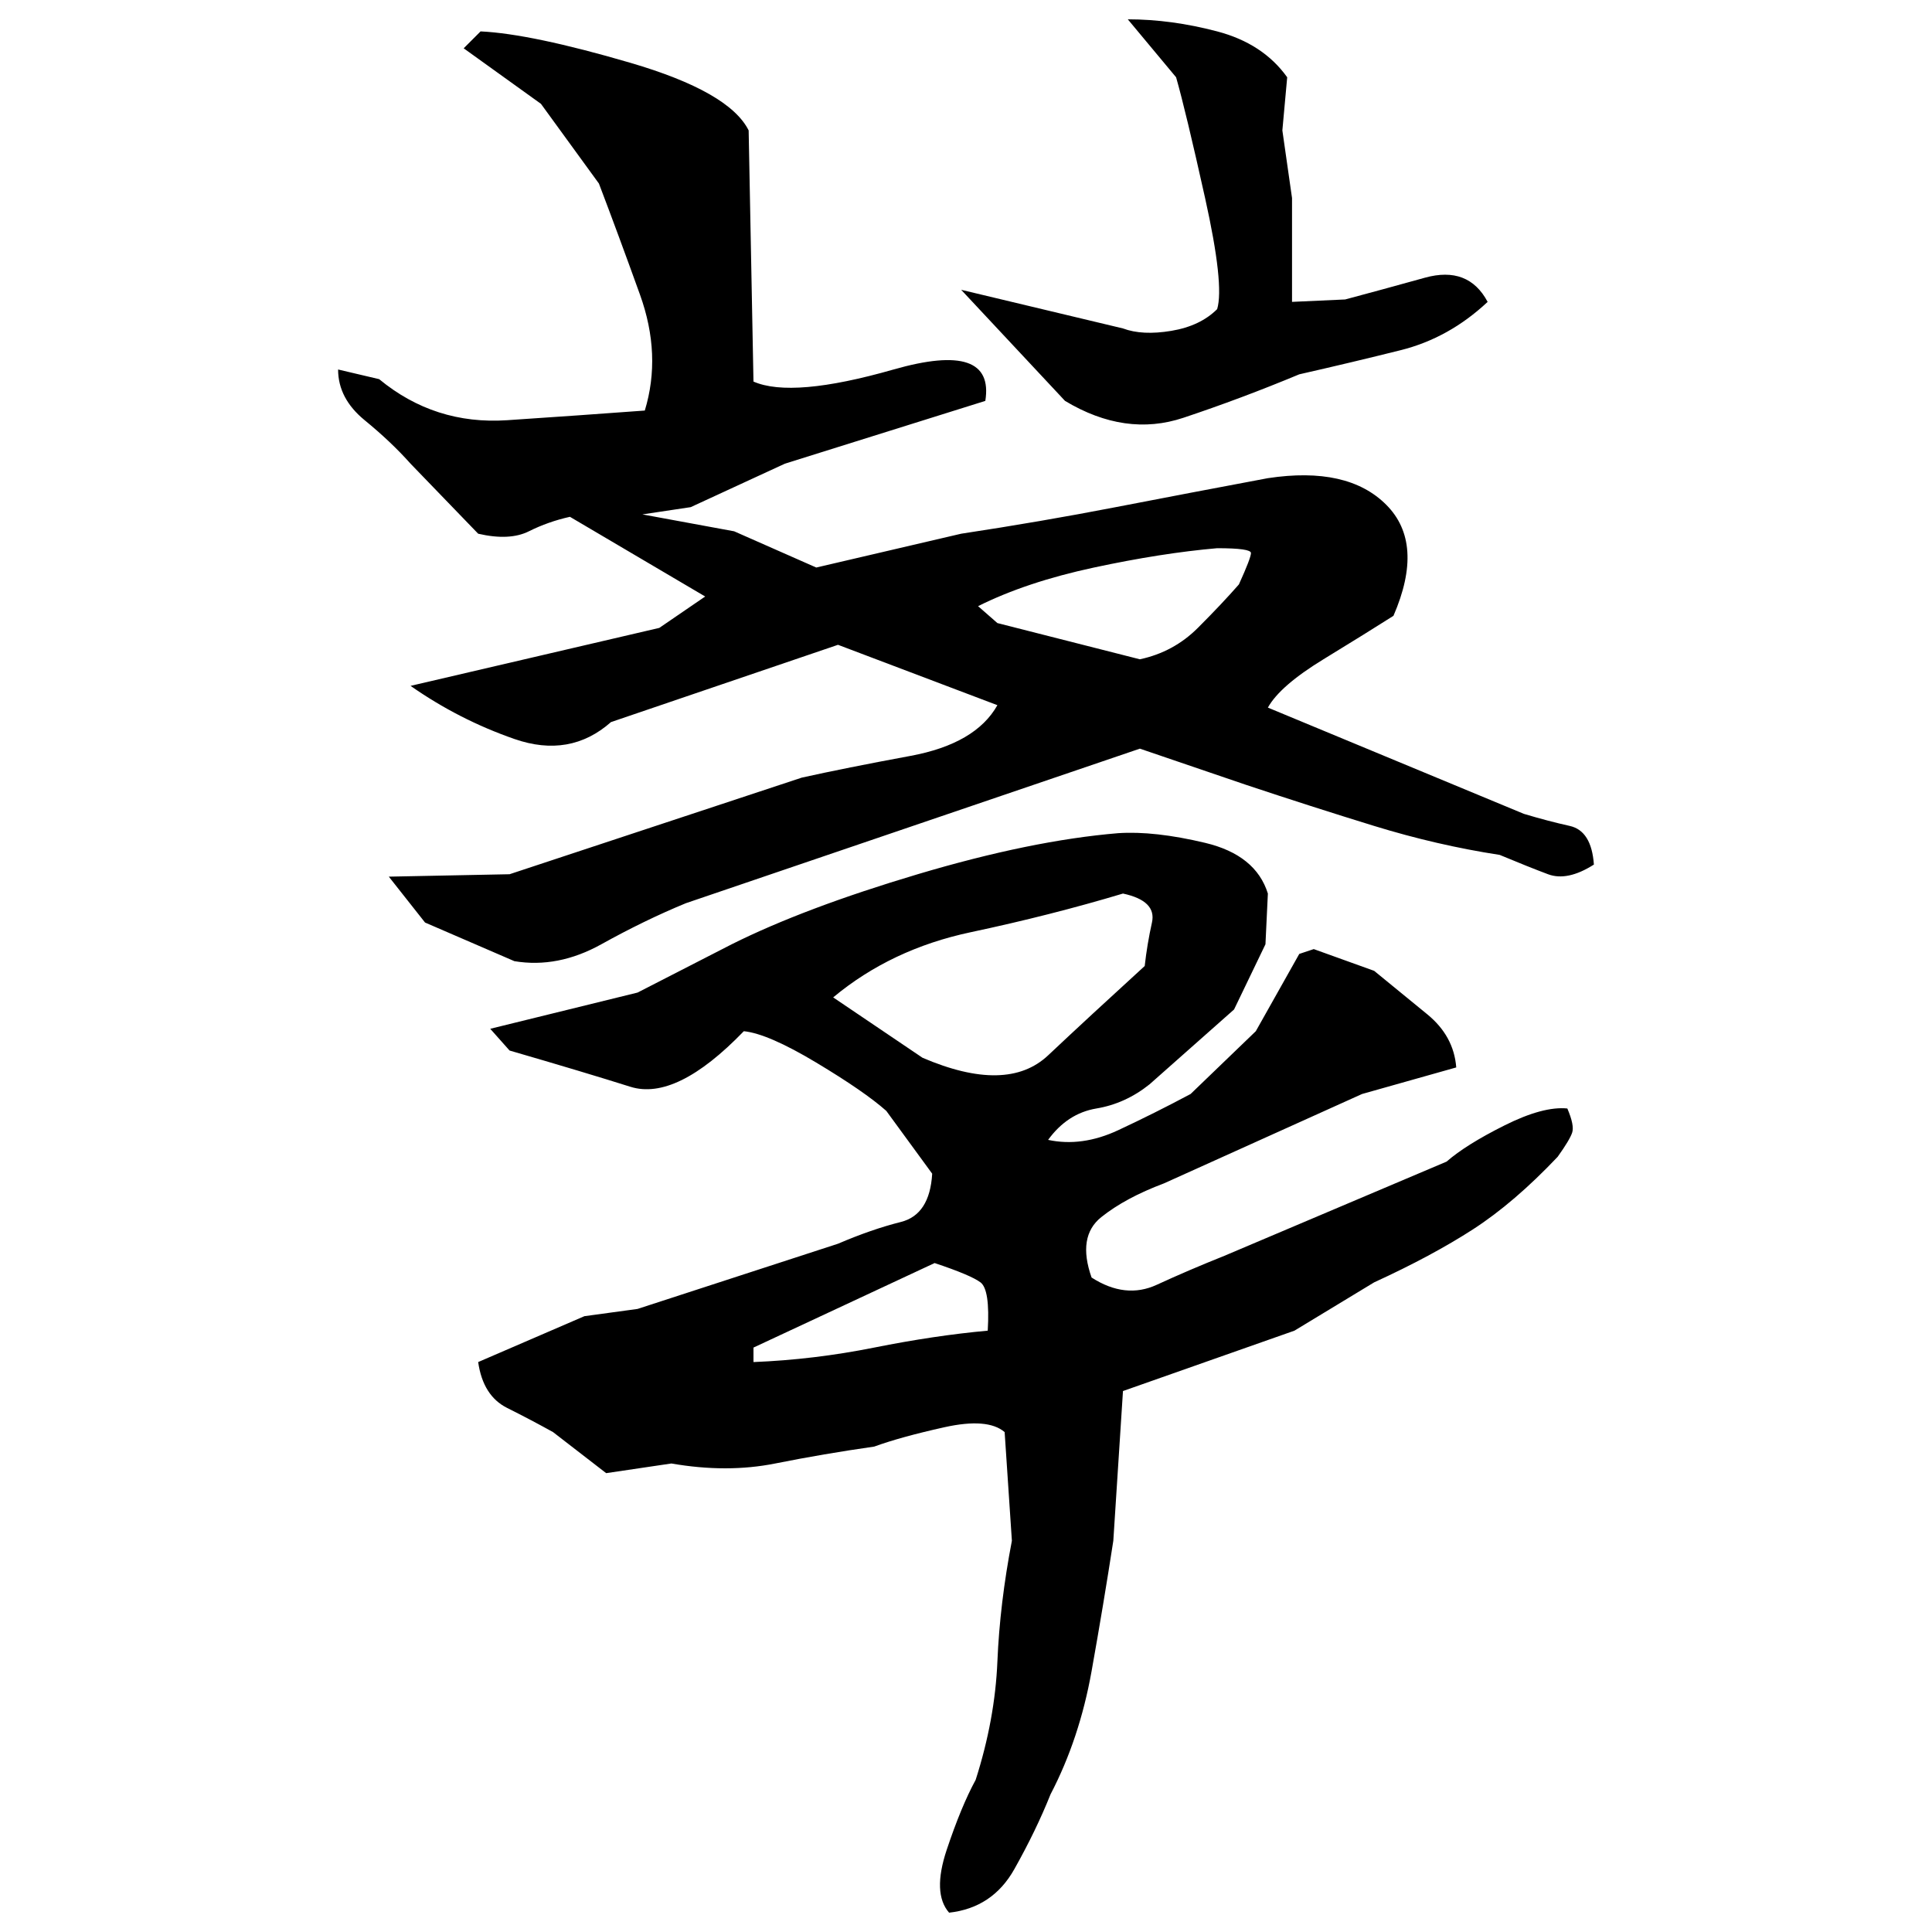 ﻿<?xml version="1.0" encoding="UTF-8" standalone="yes"?>
<svg xmlns="http://www.w3.org/2000/svg" height="100%" version="1.1" width="100%" viewBox="0 0 80 80">
  <g transform="scale(1)">
    <path fill="#000000" d="M46.7 0.8Q48.5 0.8 50.4 1.3T53.3 3.2L53.1 5.4L53.5 8.2V12.5L55.7 12.4Q57.2 12 59.0 11.5T61.6 12.5Q60 14 58.0 14.5T53.8 15.5Q51.4 16.5 49 17.3T44.1 16.6L39.8 12L46.5 13.6Q47.3 13.9 48.5 13.7T50.4 12.8Q50.7 11.8 49.9 8.2T48.7 3.2L46.7 0.8ZM19.9 1.3Q22.0 1.4 26.1 2.6T31.0 5.4L31.2 15.8Q32.8 16.5 37 15.3T40.8 16.6L32.5 19.2L28.6 21L26.6 21.3L30.4 22.0L33.8 23.5L39.8 22.1Q43.1 21.6 46.2 21T52.5 19.8Q55.8 19.3 57.4 20.9T57.7 25.5Q56.6 26.2 54.8 27.3T52.5 29.3L63.1 33.7Q64.1 34.0 65 34.2T66.0 35.8Q64.9 36.5 64.1 36.2T62.1 35.4Q59.5 35.0 56.9 34.2T51.6 32.5L47.2 31.0L28.4 37.4Q26.7 38.1 24.9 39.1T21.3 39.8L17.6 38.2L16.1 36.3L21.1 36.2L33.2 32.2Q35.0 31.8 37.7 31.3T41.3 29.2L34.7 26.7L25.3 29.9Q23.6 31.4 21.3 30.6T17 28.4L27.3 26L29.2 24.7L23.6 21.4Q22.7 21.6 21.9 22T19.8 22.1L17 19.2Q16.2 18.3 15.1 17.4T14 15.3L15.7 15.7Q18.0 17.6 21 17.4T26.7 17Q27.4 14.7 26.5 12.2T24.8 7.6L22.4 4.3L19.2 2L19.9 1.3ZM48.1 22.9T45.3 23.5T40.5 25.1L41.3 25.8L47.2 27.3Q48.6 27.0 49.6 26T51.3 24.2Q51.8 23.1 51.8 22.9T50.4 22.7Q48.1 22.9 45.3 23.5ZM46.3 34.5Q47.8 34.4 49.9 34.9T52.5 37L52.4 39.1L51.1 41.8L47.6 44.9Q46.6 45.7 45.4 45.9T43.4 47.2Q44.8 47.5 46.3 46.8T49.3 45.3L52 42.7L53.8 39.5L54.4 39.3L56.9 40.2Q58 41.1 59.1 42.0T60.3 44.2L56.4 45.3L48.2 49Q46.6 49.6 45.6 50.4T45.2 52.9Q46.6 53.8 47.9 53.2T50.7 52L59.9 48.1Q60.7 47.4 62.3 46.6T64.9 45.9Q65.2 46.6 65.1 46.9T64.5 47.9Q62.7 49.8 61 50.9T56.9 53.1L53.6 55.1L46.5 57.6L46.1 63.8Q45.7 66.4 45.2 69.2T43.5 74.3Q42.9 75.8 42 77.4T39.3 79.2Q38.6 78.4 39.2 76.6T40.4 73.7Q41.2 71.2 41.3 68.8T41.9 63.8L41.6 59.3Q40.9 58.7 39.1 59.1T36.2 59.9Q34.1 60.2 32.1 60.6T27.8 60.6L25.1 61L22.9 59.3Q22 58.8 21 58.3T19.8 56.4L24.2 54.5L26.4 54.2L34.7 51.5Q36.1 50.9 37.3 50.6T38.6 48.6L36.7 46Q35.8 45.2 33.8 44T30.8 42.7Q28 45.6 26.1 45T21.1 43.5L20.3 42.6L26.4 41.1L30.3 39.1Q33.3 37.6 38 36.2T46.3 34.5ZM43.5 37.9T40.2 38.6T34.5 41.3L38.2 43.8Q41.7 45.3 43.4 43.7T47.4 40Q47.5 39.1 47.7 38.2T46.5 37Q43.5 37.9 40.2 38.6ZM31.2 55.8V56.4Q33.7 56.3 36.2 55.8T40.9 55.1Q41 53.4 40.6 53.1T38.7 52.3L31.2 55.8Z" />
  </g>
</svg>
